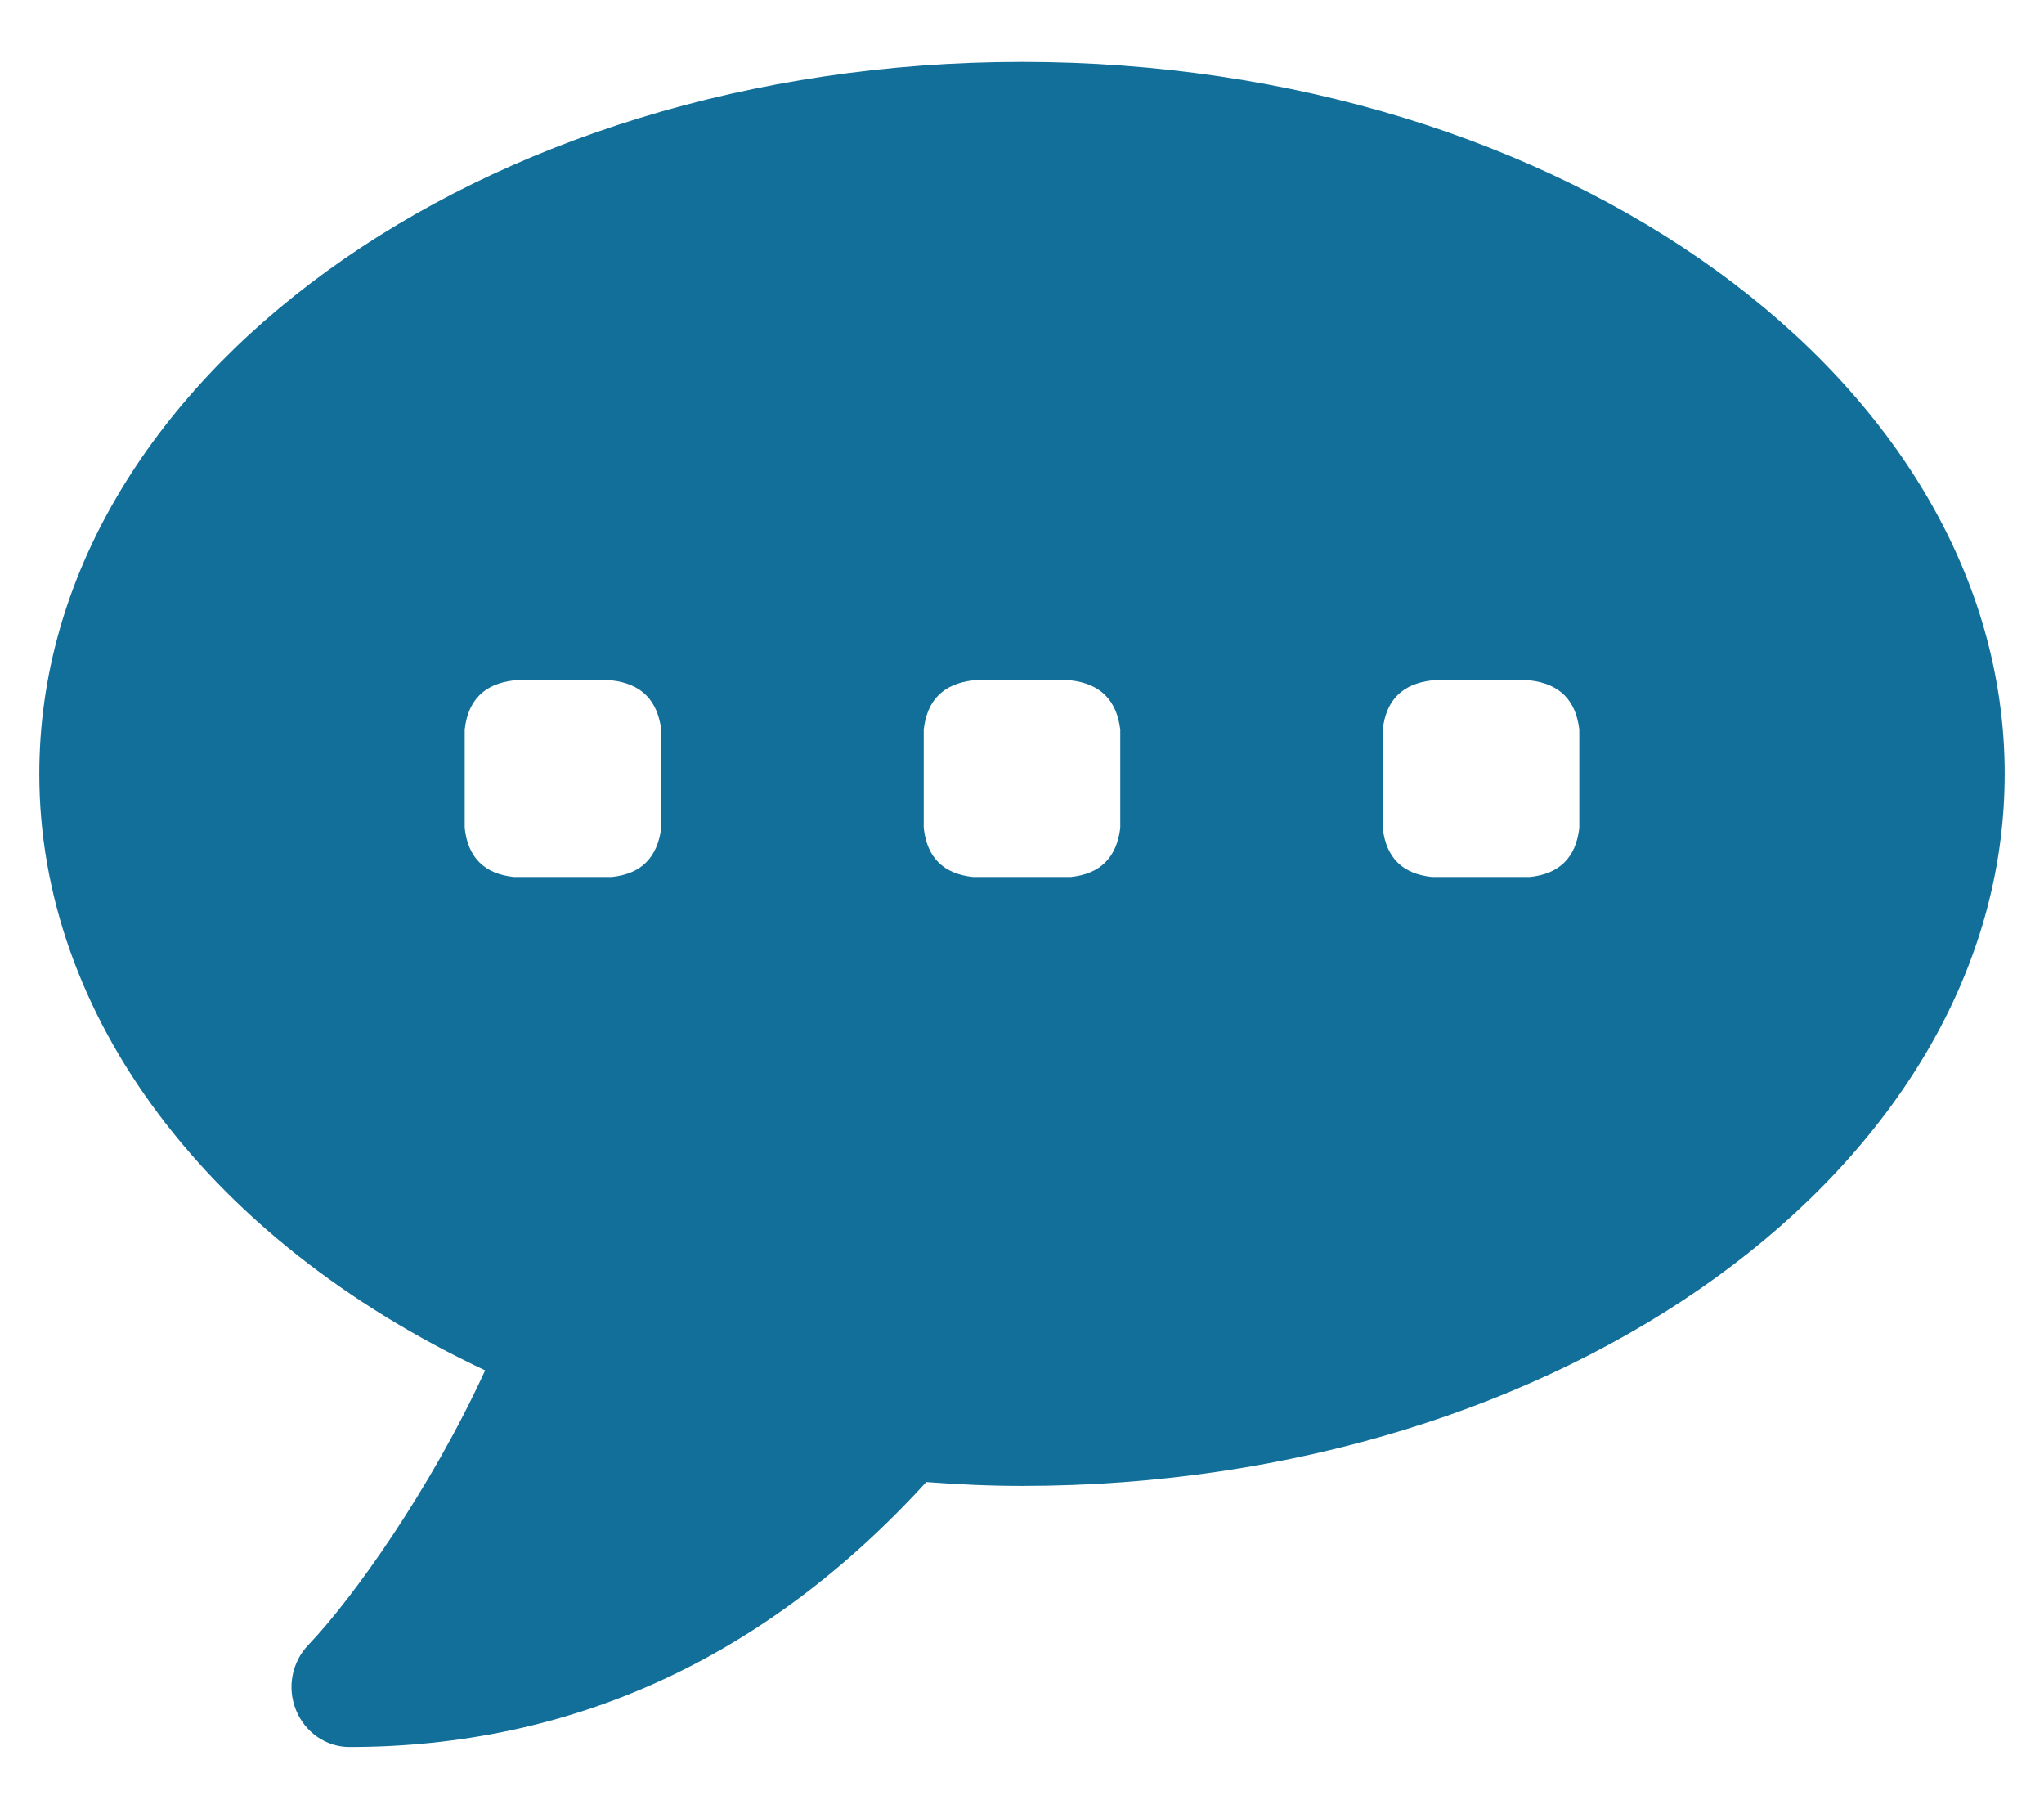 <?xml version="1.0" encoding="UTF-8"?>
<svg width="26px" height="23px" viewBox="0 0 26 23" version="1.1" xmlns="http://www.w3.org/2000/svg" xmlns:xlink="http://www.w3.org/1999/xlink">
    <!-- Generator: sketchtool 61.2 (101010) - https://sketch.com -->
    <title>039E6782-5D30-4CB0-B6AF-B0F7D5B50D3A</title>
    <desc>Created with sketchtool.</desc>
    <g id="Page-1" stroke="none" stroke-width="1" fill="none" fill-rule="evenodd">
        <g id="Homepage-1280" transform="translate(-1392, -1120)" fill="#116F9A">
            <g id="Button/side-small-3" transform="translate(1381, 1060.5)">
                <g id="icon/livechat-offline-Iconography/social/webchat_solid">
                    <g transform="translate(4, 51)">
                        <path d="M20,9.287 C26.894,9.287 32.5,13.35 32.5,18.342 C32.5,23.335 26.892,27.396 20,27.396 C19.587,27.396 19.184,27.377 18.782,27.347 C16.744,29.582 14.275,30.716 11.444,30.716 C11.148,30.716 10.878,30.529 10.765,30.246 C10.649,29.96 10.713,29.635 10.924,29.416 C11.48,28.836 12.472,27.449 13.171,25.927 C9.652,24.272 7.5,21.416 7.5,18.342 C7.5,13.35 13.108,9.287 20,9.287 Z M26.463,17.152 L25.212,17.152 C24.838,17.196 24.63,17.403 24.589,17.778 L24.589,19.03 C24.63,19.405 24.838,19.612 25.212,19.652 L26.463,19.652 C26.837,19.612 27.045,19.405 27.089,19.03 L27.089,17.778 C27.045,17.402 26.837,17.196 26.463,17.152 Z M20.624,17.152 L19.374,17.152 C19,17.196 18.792,17.403 18.75,17.778 L18.75,19.03 C18.792,19.405 19,19.612 19.374,19.652 L20.624,19.652 C20.996,19.612 21.204,19.405 21.25,19.03 L21.25,17.778 C21.204,17.402 20.996,17.196 20.624,17.152 Z M14.784,17.152 L13.534,17.152 C13.161,17.196 12.953,17.403 12.911,17.778 L12.911,19.03 C12.953,19.405 13.161,19.612 13.534,19.652 L14.784,19.652 C15.157,19.612 15.362,19.405 15.411,19.03 L15.411,17.778 C15.362,17.402 15.157,17.196 14.784,17.152 Z" id="Iconography/WebChat"></path>
                    </g>
                </g>
            </g>
        </g>
    </g>
</svg>